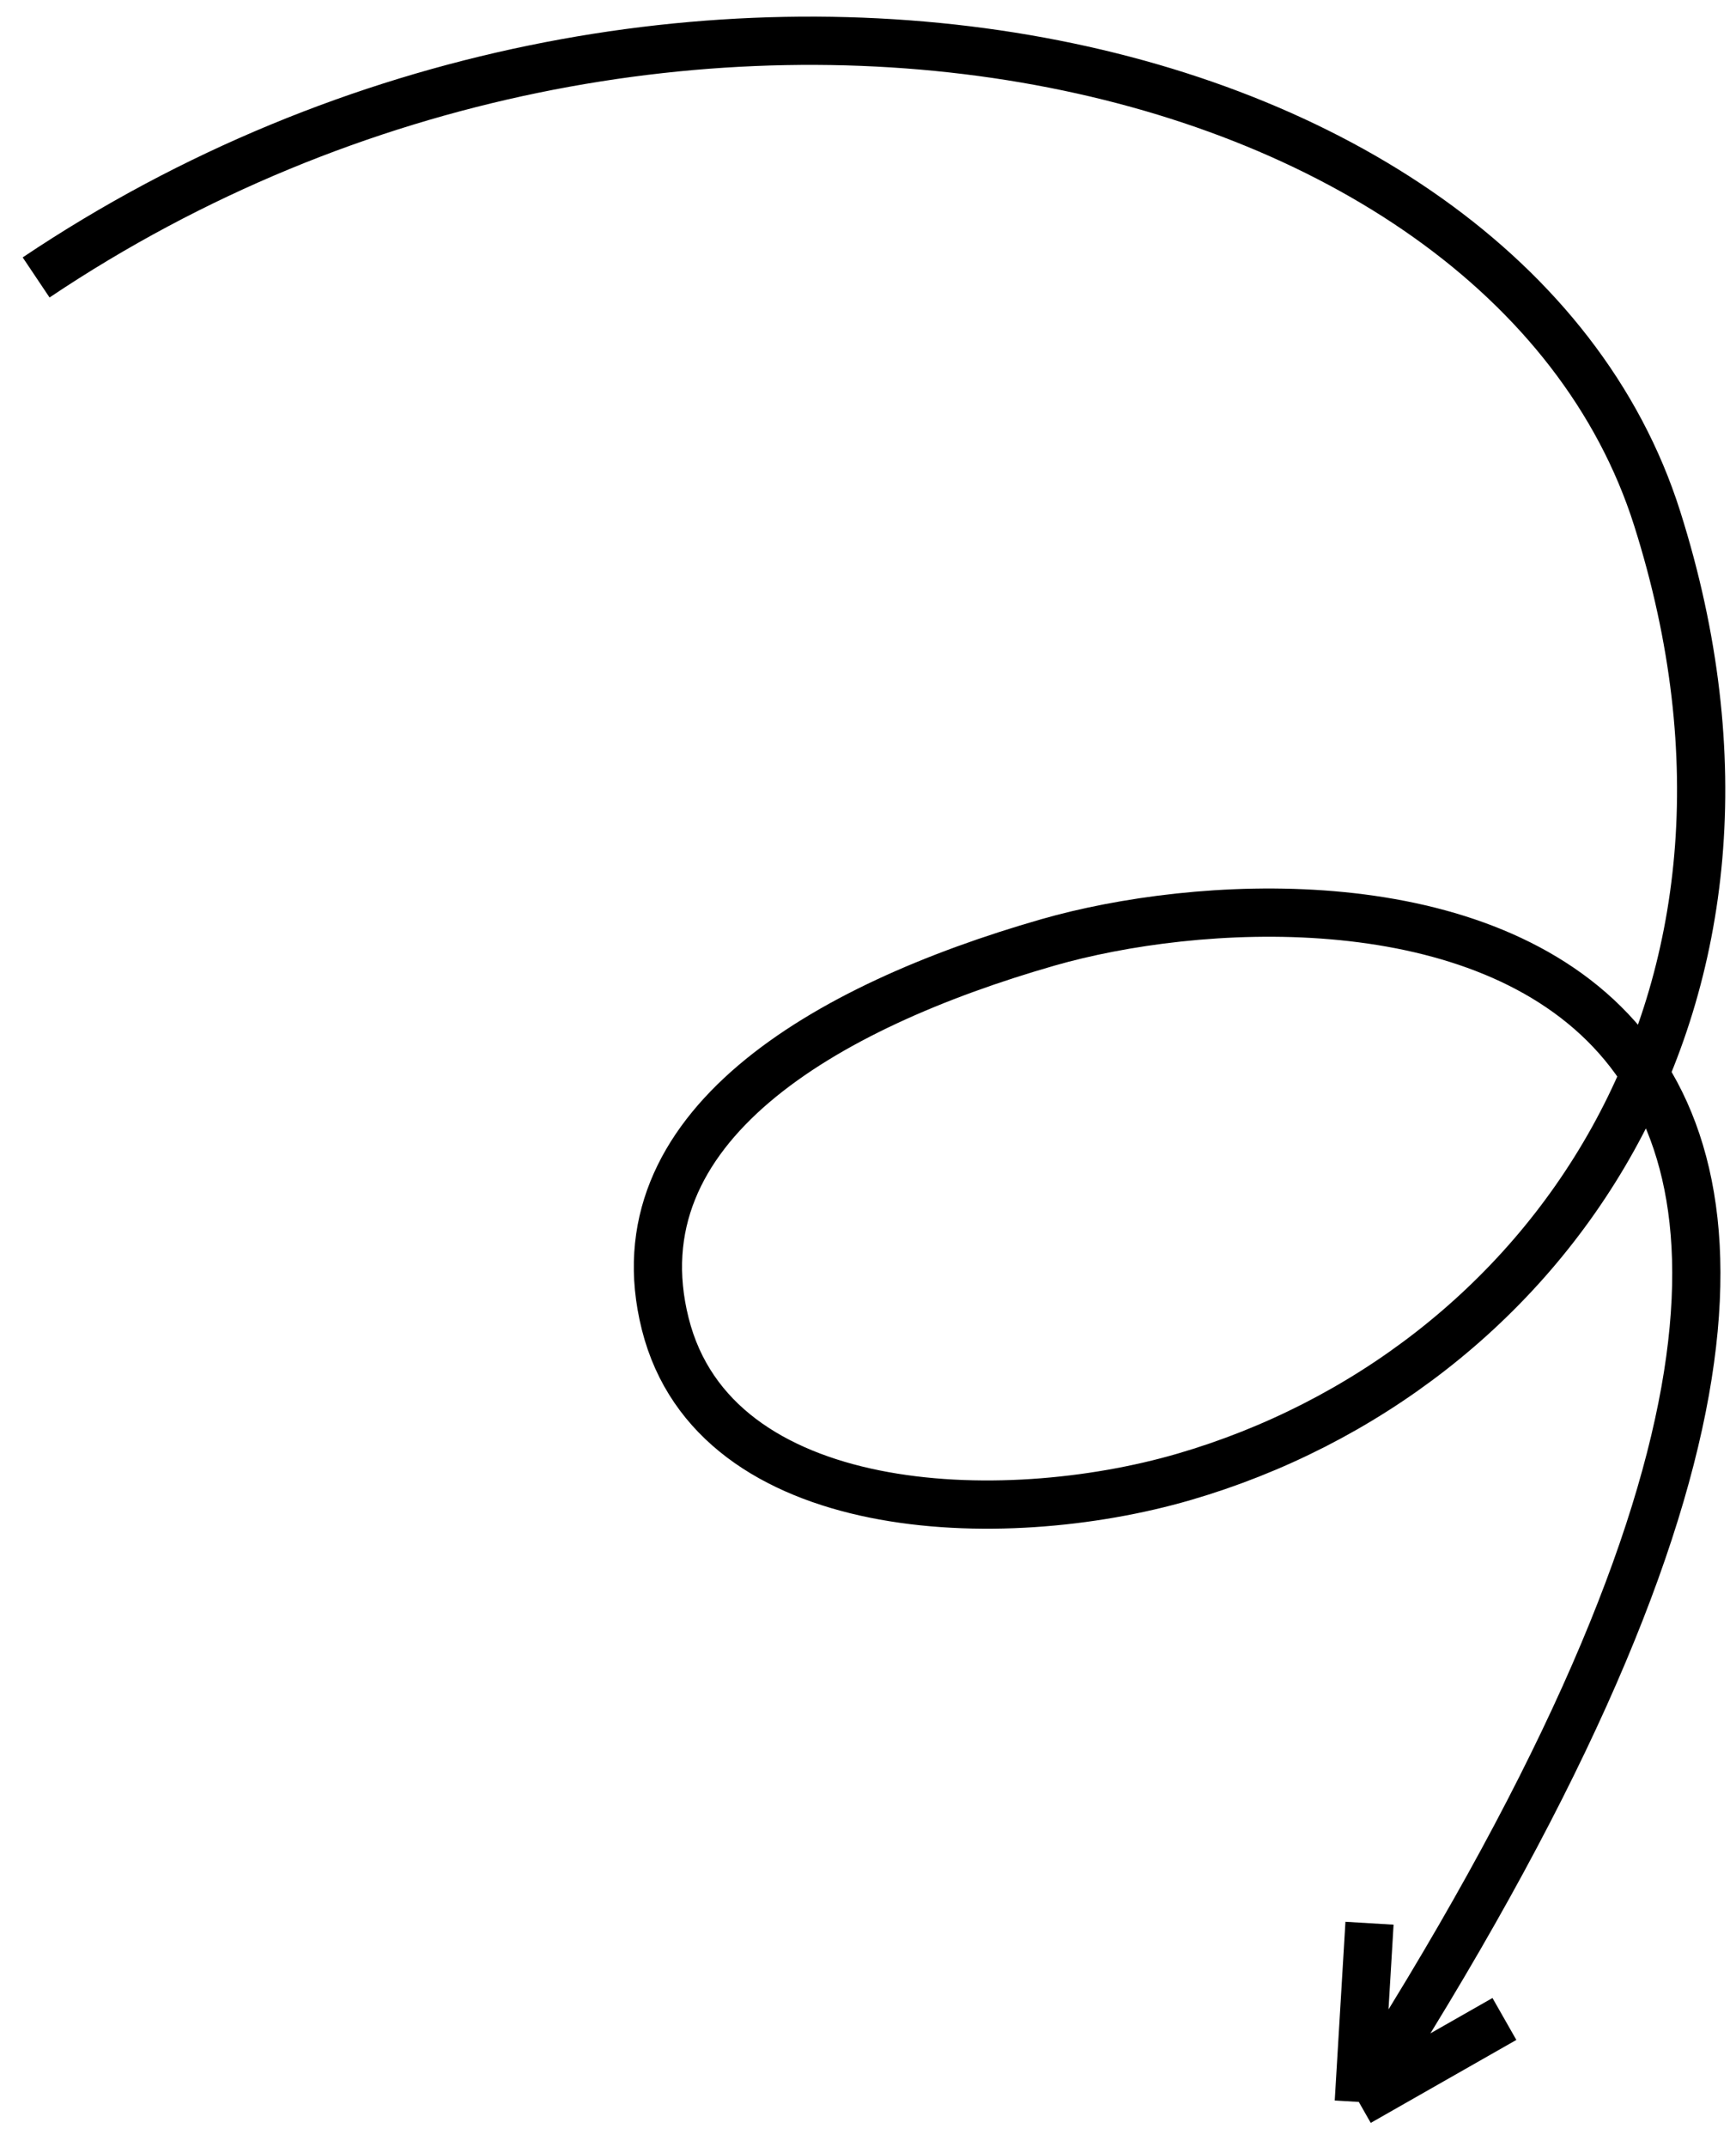 <svg width="72" height="89" viewBox="0 0 72 89" fill="none" xmlns="http://www.w3.org/2000/svg">
<path d="M56.356 87.124C89.12 36.283 55.733 35.54 43.46 39.063C34.17 41.73 25.544 46.734 27.591 54.874C29.637 63.015 41.523 63.425 49.109 61.215C64.046 56.864 75.064 41.468 68.729 21.484C62.395 1.5 27.592 -6 1.498 11.5M56.356 87.124L62.395 83.685M56.356 87.124L56.8 79.717" stroke="black" stroke-width="2"/>
</svg>
